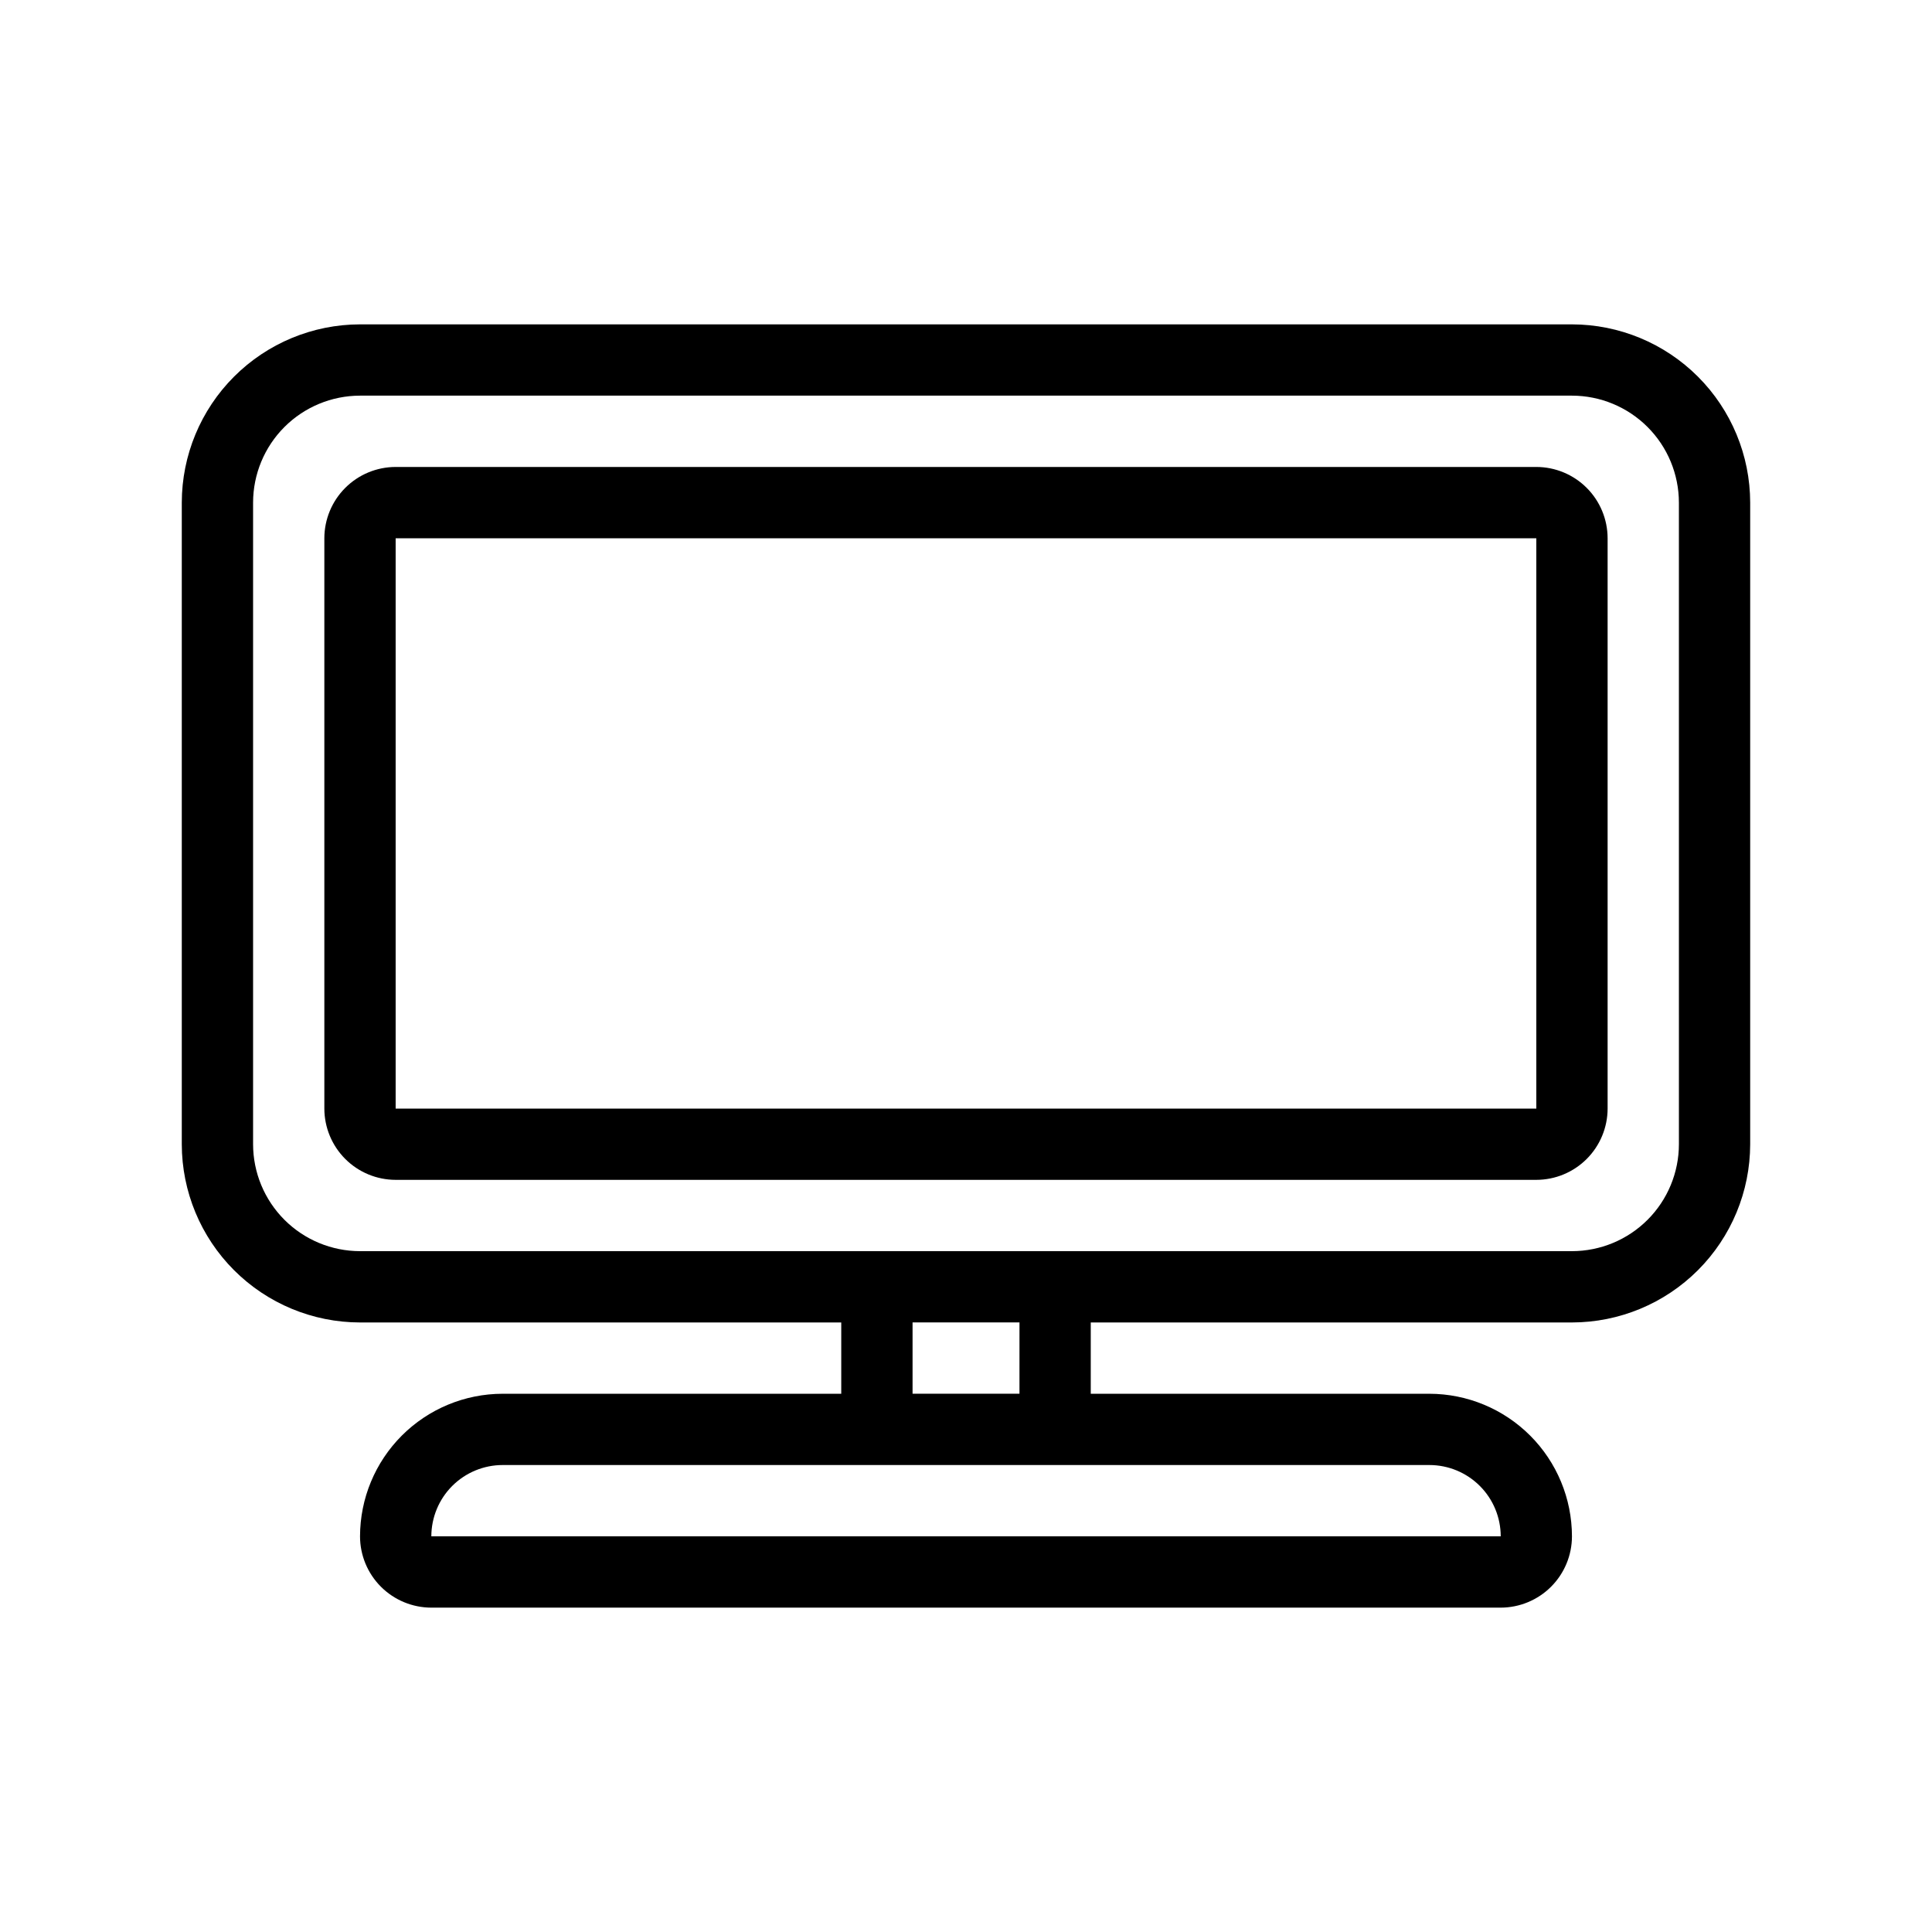 <?xml version="1.0" encoding="UTF-8"?>
<!-- Uploaded to: ICON Repo, www.iconrepo.com, Generator: ICON Repo Mixer Tools -->
<svg fill="#000000" width="800px" height="800px" version="1.1" viewBox="144 144 512 512" xmlns="http://www.w3.org/2000/svg">
 <g>
  <path d="m560.59 229.96h-321.18c-12.523 0.016-24.527 4.996-33.383 13.852-8.855 8.855-13.836 20.859-13.852 33.383v170.04c0.016 12.523 4.996 24.527 13.852 33.383 8.855 8.855 20.859 13.836 33.383 13.848h127.53v18.895h-89.742c-10.02 0.012-19.621 3.996-26.707 11.082-7.082 7.082-11.066 16.688-11.078 26.703 0.004 5.012 1.996 9.812 5.539 13.355 3.543 3.539 8.344 5.531 13.352 5.539h283.39c5.008-0.008 9.812-2 13.352-5.539 3.543-3.543 5.535-8.344 5.539-13.355-0.012-10.016-3.996-19.621-11.078-26.703-7.086-7.086-16.688-11.07-26.707-11.082h-89.738v-18.895h127.52c12.523-0.012 24.527-4.992 33.383-13.848s13.836-20.859 13.852-33.383v-170.04c-0.016-12.523-4.996-24.527-13.852-33.383s-20.859-13.836-33.383-13.852zm-18.891 321.18h-283.39c0.008-5.008 2-9.812 5.539-13.352 3.543-3.543 8.348-5.535 13.355-5.539h245.61c5.012 0.004 9.812 1.996 13.355 5.539 3.543 3.539 5.535 8.344 5.539 13.352zm-127.53-37.785h-28.332v-18.895h28.336zm174.76-66.125c-0.008 7.516-2.996 14.719-8.309 20.031s-12.516 8.301-20.031 8.309h-321.18c-7.516-0.008-14.719-2.996-20.031-8.309s-8.301-12.516-8.309-20.031v-170.04c0.008-7.516 2.996-14.719 8.309-20.031s12.516-8.301 20.031-8.309h321.18-0.004c7.516 0.008 14.719 2.996 20.031 8.309s8.301 12.516 8.309 20.031z"/>
  <path d="m551.14 267.75h-302.29c-5.008 0.004-9.812 1.996-13.352 5.539-3.543 3.539-5.535 8.344-5.543 13.352v151.14c0.008 5.008 2 9.809 5.543 13.352 3.539 3.543 8.344 5.535 13.352 5.539h302.29c5.012-0.004 9.812-1.996 13.355-5.539 3.539-3.543 5.531-8.344 5.539-13.352v-151.14c-0.008-5.008-2-9.812-5.539-13.352-3.543-3.543-8.344-5.535-13.355-5.539zm-302.29 170.04v-151.14h302.29v151.14z"/>
 </g>
</svg>